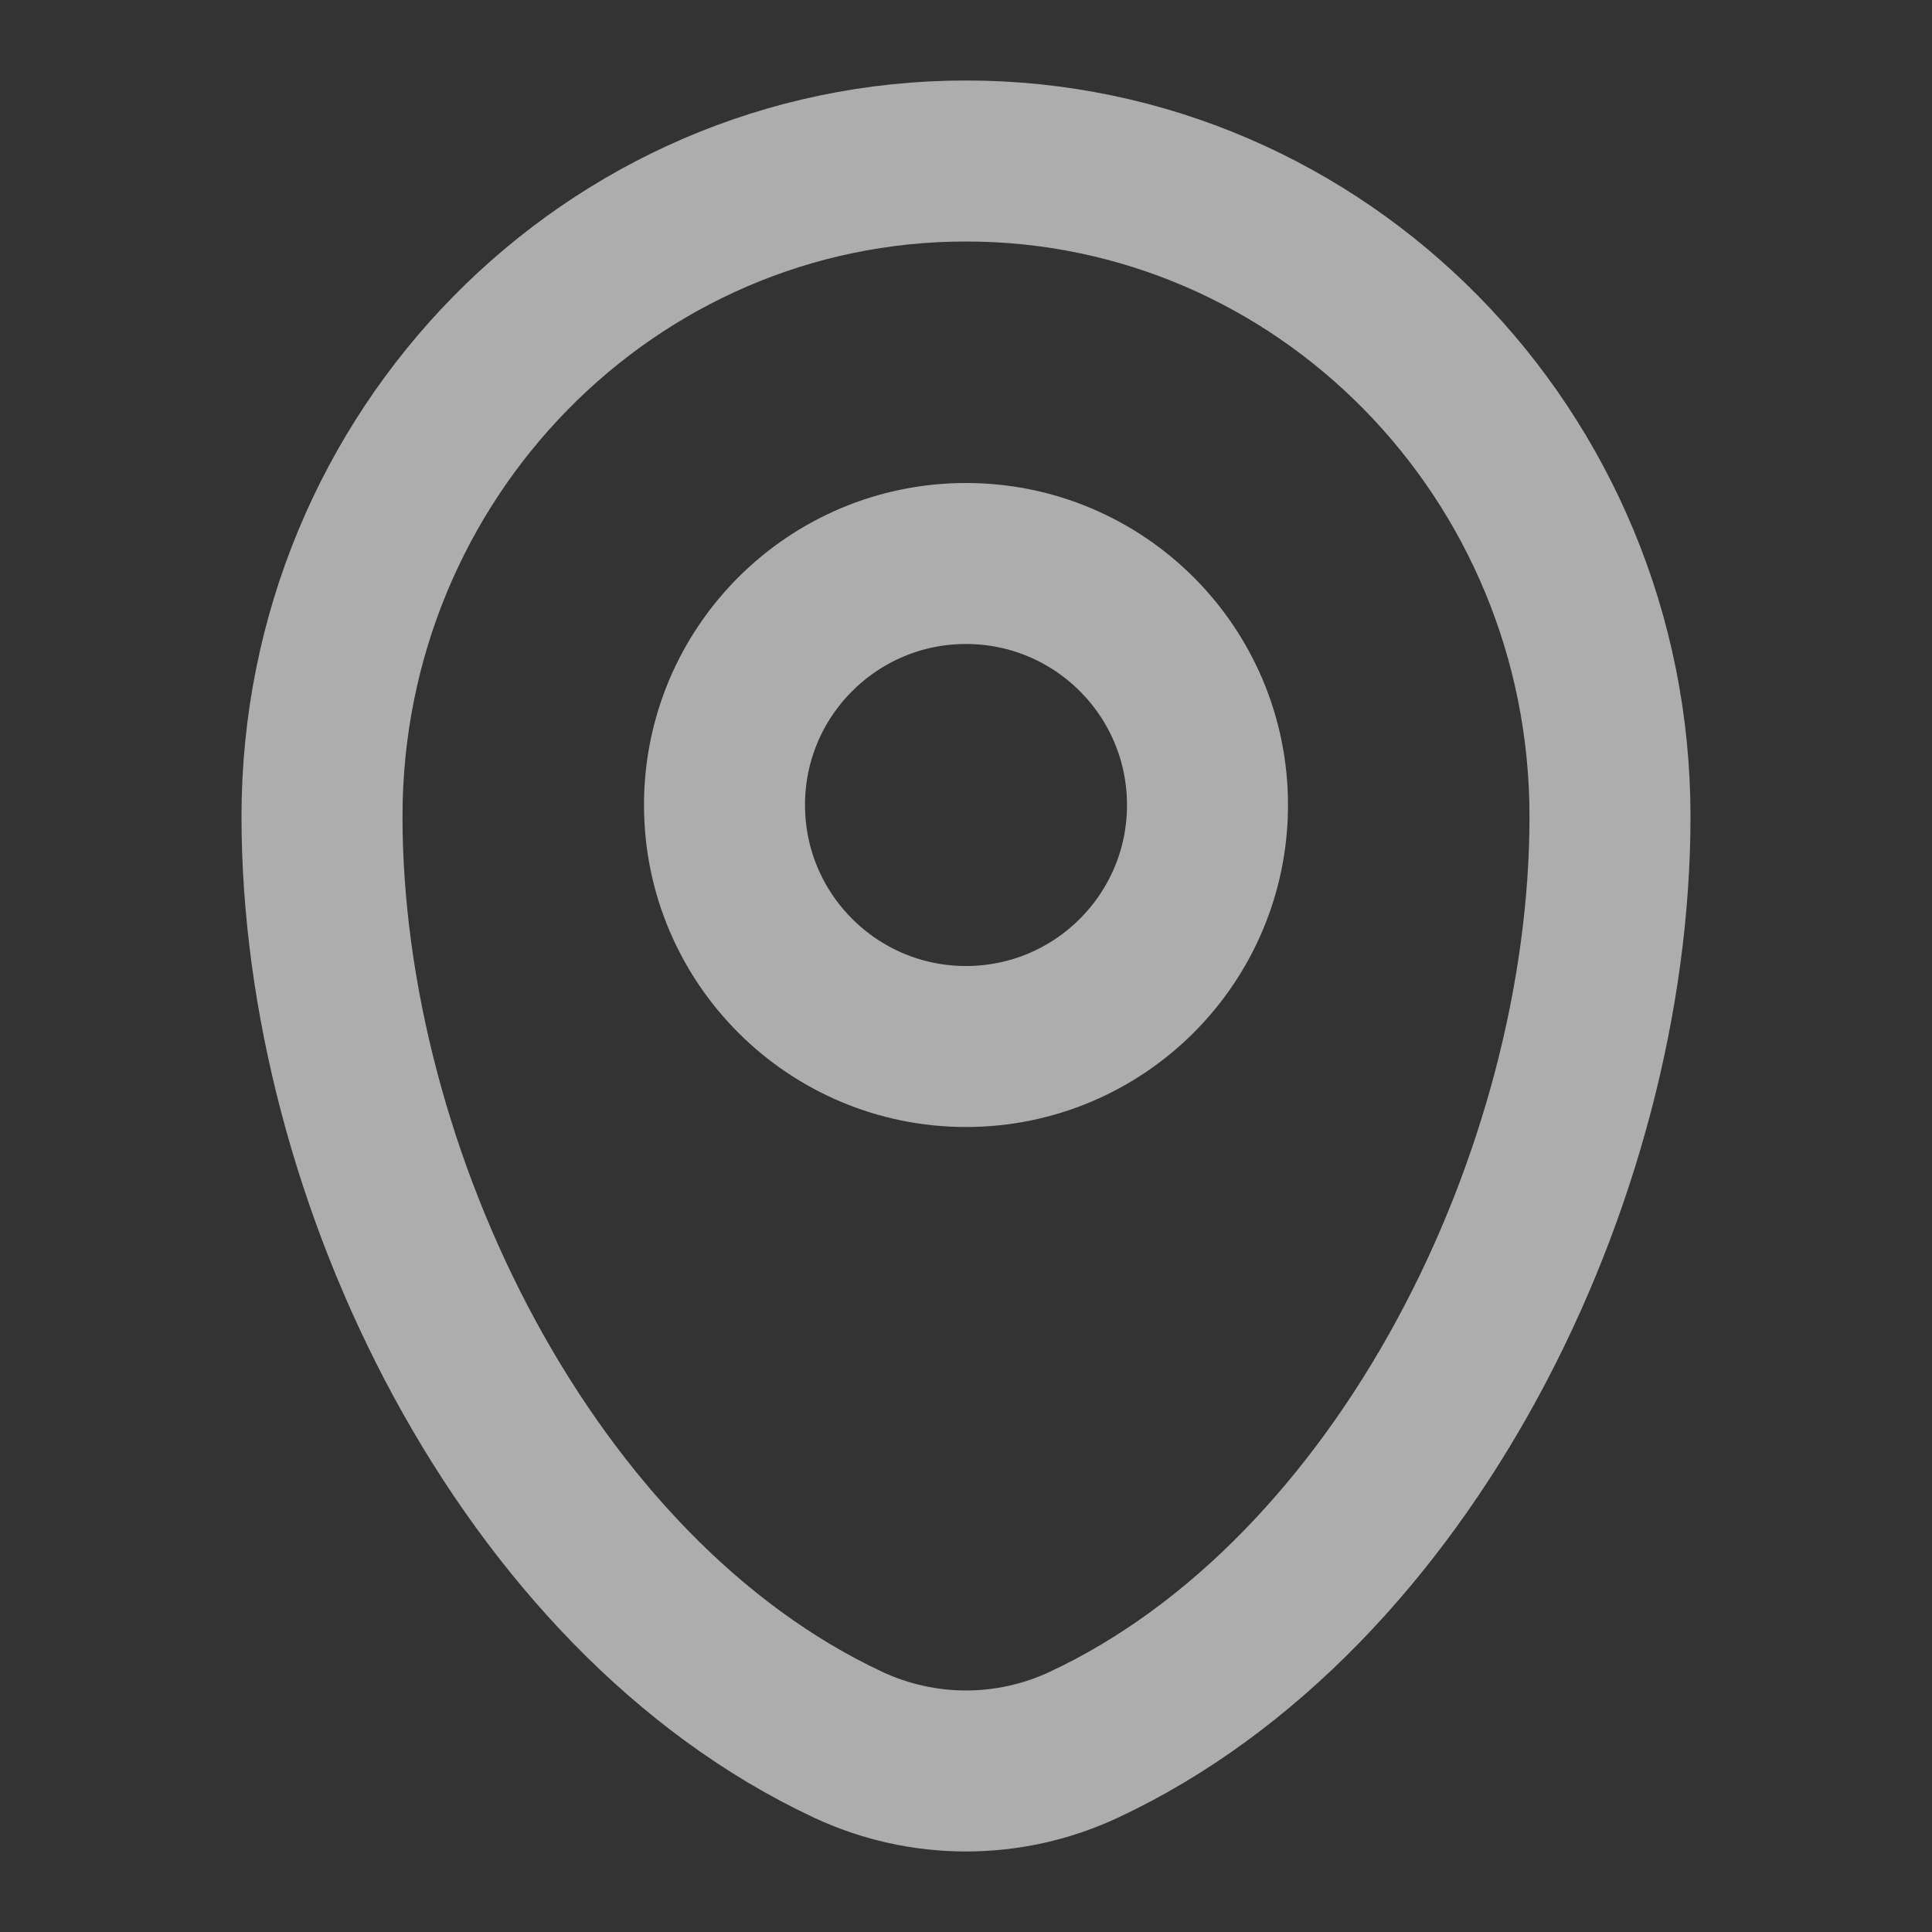 <svg width="18" height="18" viewBox="0 0 18 18" fill="none" xmlns="http://www.w3.org/2000/svg">
<rect x="0" y="0" width="18" height="18" fill="#333333" stroke="none"/>
<g opacity="0.6">
<path d="M3 7.607C3 4.234 5.686 1.5 9 1.5C12.314 1.5 15 4.234 15 7.607C15 10.954 13.085 14.859 10.097 16.256C9.401 16.581 8.599 16.581 7.903 16.256C4.915 14.859 3 10.954 3 7.607Z" stroke="white" stroke-width="1.5"/>
<circle cx="9" cy="7.5" r="2.25" stroke="white" stroke-width="1.5"/>
</g>
</svg>
